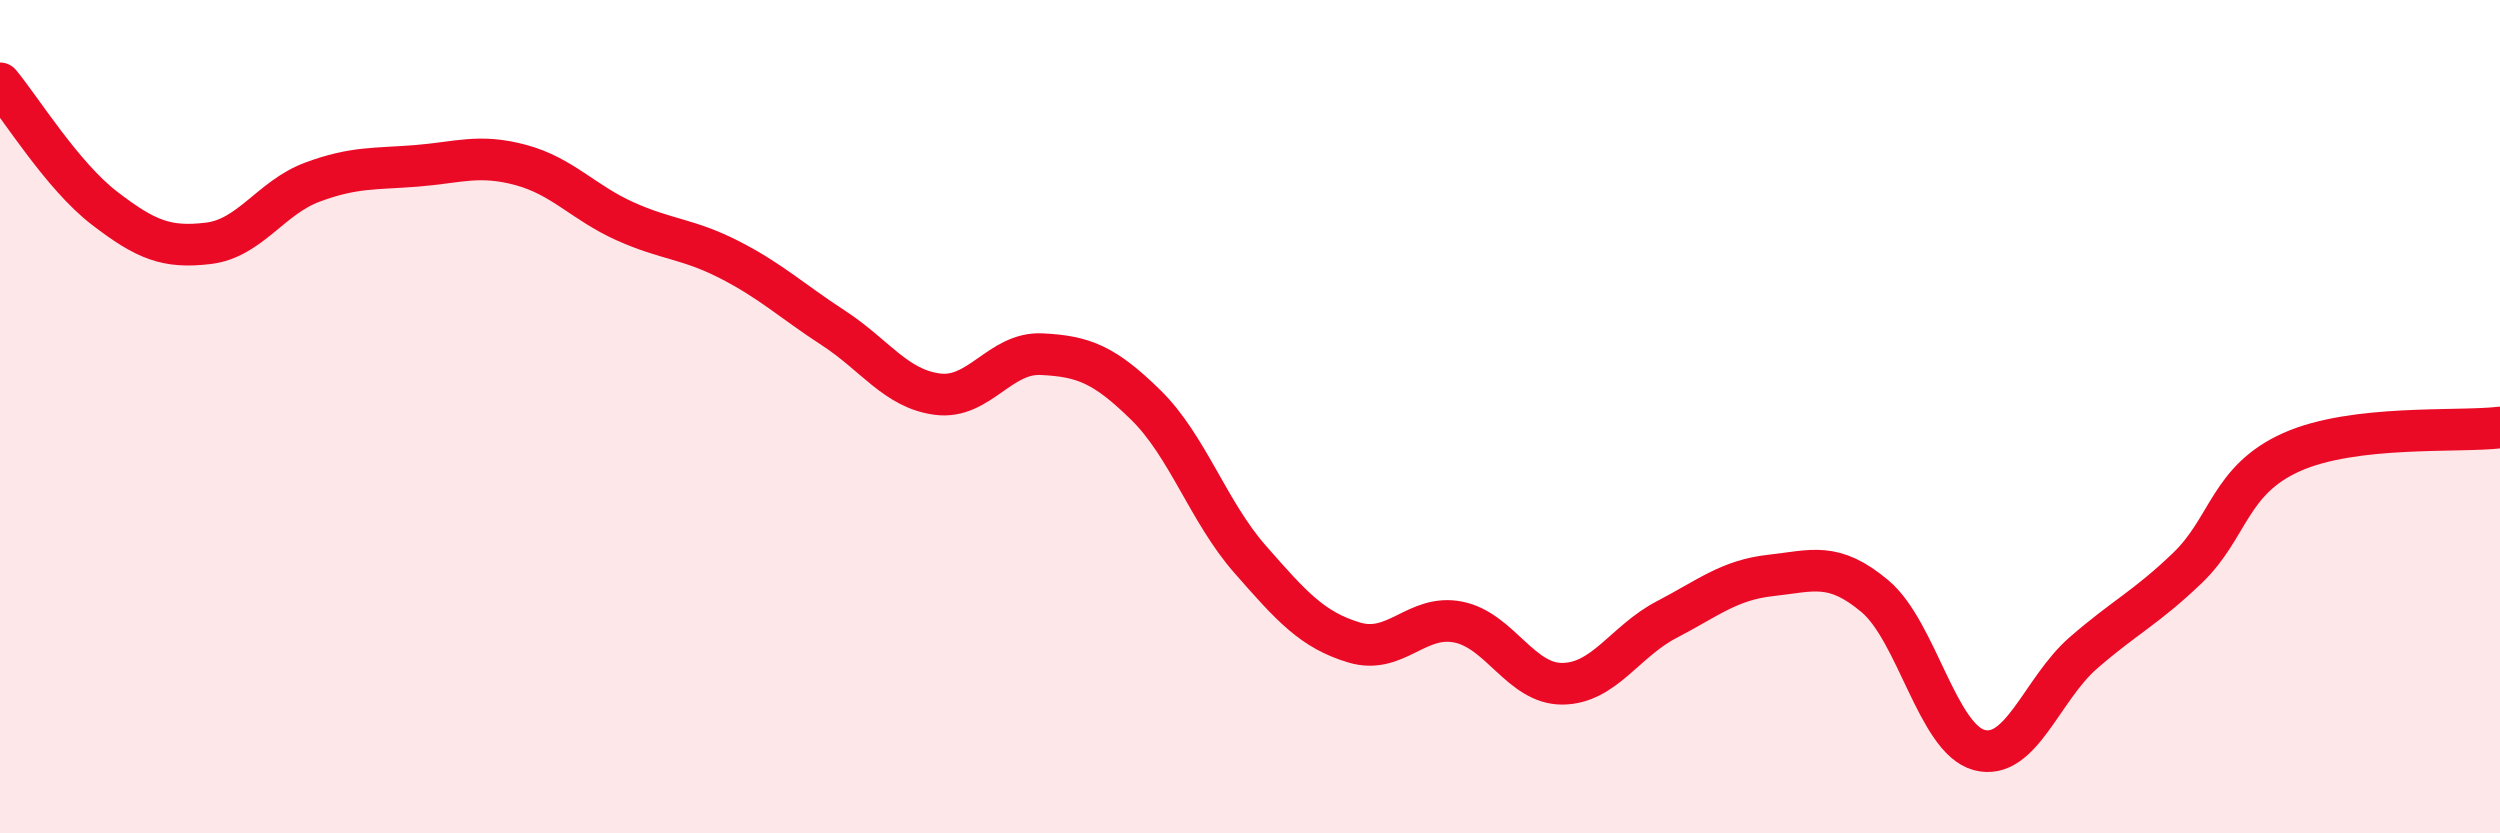 
    <svg width="60" height="20" viewBox="0 0 60 20" xmlns="http://www.w3.org/2000/svg">
      <path
        d="M 0,2 C 0.5,2.6 1.5,4.22 2.5,4.99 C 3.5,5.76 4,5.96 5,5.84 C 6,5.72 6.5,4.74 7.5,4.37 C 8.5,4 9,4.06 10,3.98 C 11,3.9 11.5,3.69 12.5,3.96 C 13.5,4.23 14,4.86 15,5.31 C 16,5.76 16.5,5.72 17.5,6.23 C 18.5,6.74 19,7.22 20,7.87 C 21,8.52 21.5,9.33 22.5,9.46 C 23.5,9.59 24,8.45 25,8.5 C 26,8.55 26.5,8.74 27.5,9.72 C 28.5,10.7 29,12.28 30,13.42 C 31,14.56 31.5,15.12 32.5,15.42 C 33.5,15.72 34,14.73 35,14.93 C 36,15.13 36.5,16.42 37.5,16.41 C 38.5,16.4 39,15.39 40,14.87 C 41,14.35 41.5,13.92 42.5,13.81 C 43.5,13.7 44,13.47 45,14.31 C 46,15.15 46.5,17.73 47.5,18 C 48.5,18.27 49,16.54 50,15.67 C 51,14.8 51.5,14.59 52.5,13.63 C 53.5,12.67 53.5,11.52 55,10.85 C 56.5,10.18 59,10.38 60,10.26L60 20L0 20Z"
        fill="#EB0A25"
        opacity="0.1"
        stroke-linecap="round"
        stroke-linejoin="round"
      />
      <path
        d="M 0,2 C 0.5,2.6 1.5,4.22 2.5,4.99 C 3.5,5.76 4,5.96 5,5.84 C 6,5.72 6.5,4.74 7.5,4.37 C 8.5,4 9,4.06 10,3.98 C 11,3.9 11.5,3.69 12.5,3.96 C 13.5,4.23 14,4.86 15,5.31 C 16,5.76 16.5,5.72 17.5,6.23 C 18.5,6.74 19,7.22 20,7.87 C 21,8.52 21.5,9.33 22.5,9.46 C 23.5,9.59 24,8.45 25,8.5 C 26,8.55 26.5,8.74 27.5,9.72 C 28.5,10.7 29,12.28 30,13.42 C 31,14.56 31.5,15.12 32.5,15.42 C 33.5,15.72 34,14.73 35,14.93 C 36,15.13 36.5,16.42 37.5,16.41 C 38.5,16.4 39,15.39 40,14.87 C 41,14.35 41.5,13.92 42.5,13.81 C 43.5,13.7 44,13.47 45,14.31 C 46,15.15 46.5,17.73 47.5,18 C 48.5,18.27 49,16.54 50,15.67 C 51,14.8 51.5,14.59 52.5,13.63 C 53.5,12.67 53.5,11.52 55,10.85 C 56.5,10.18 59,10.38 60,10.26"
        stroke="#EB0A25"
        stroke-width="1"
        fill="none"
        stroke-linecap="round"
        stroke-linejoin="round"
      />
    </svg>
  